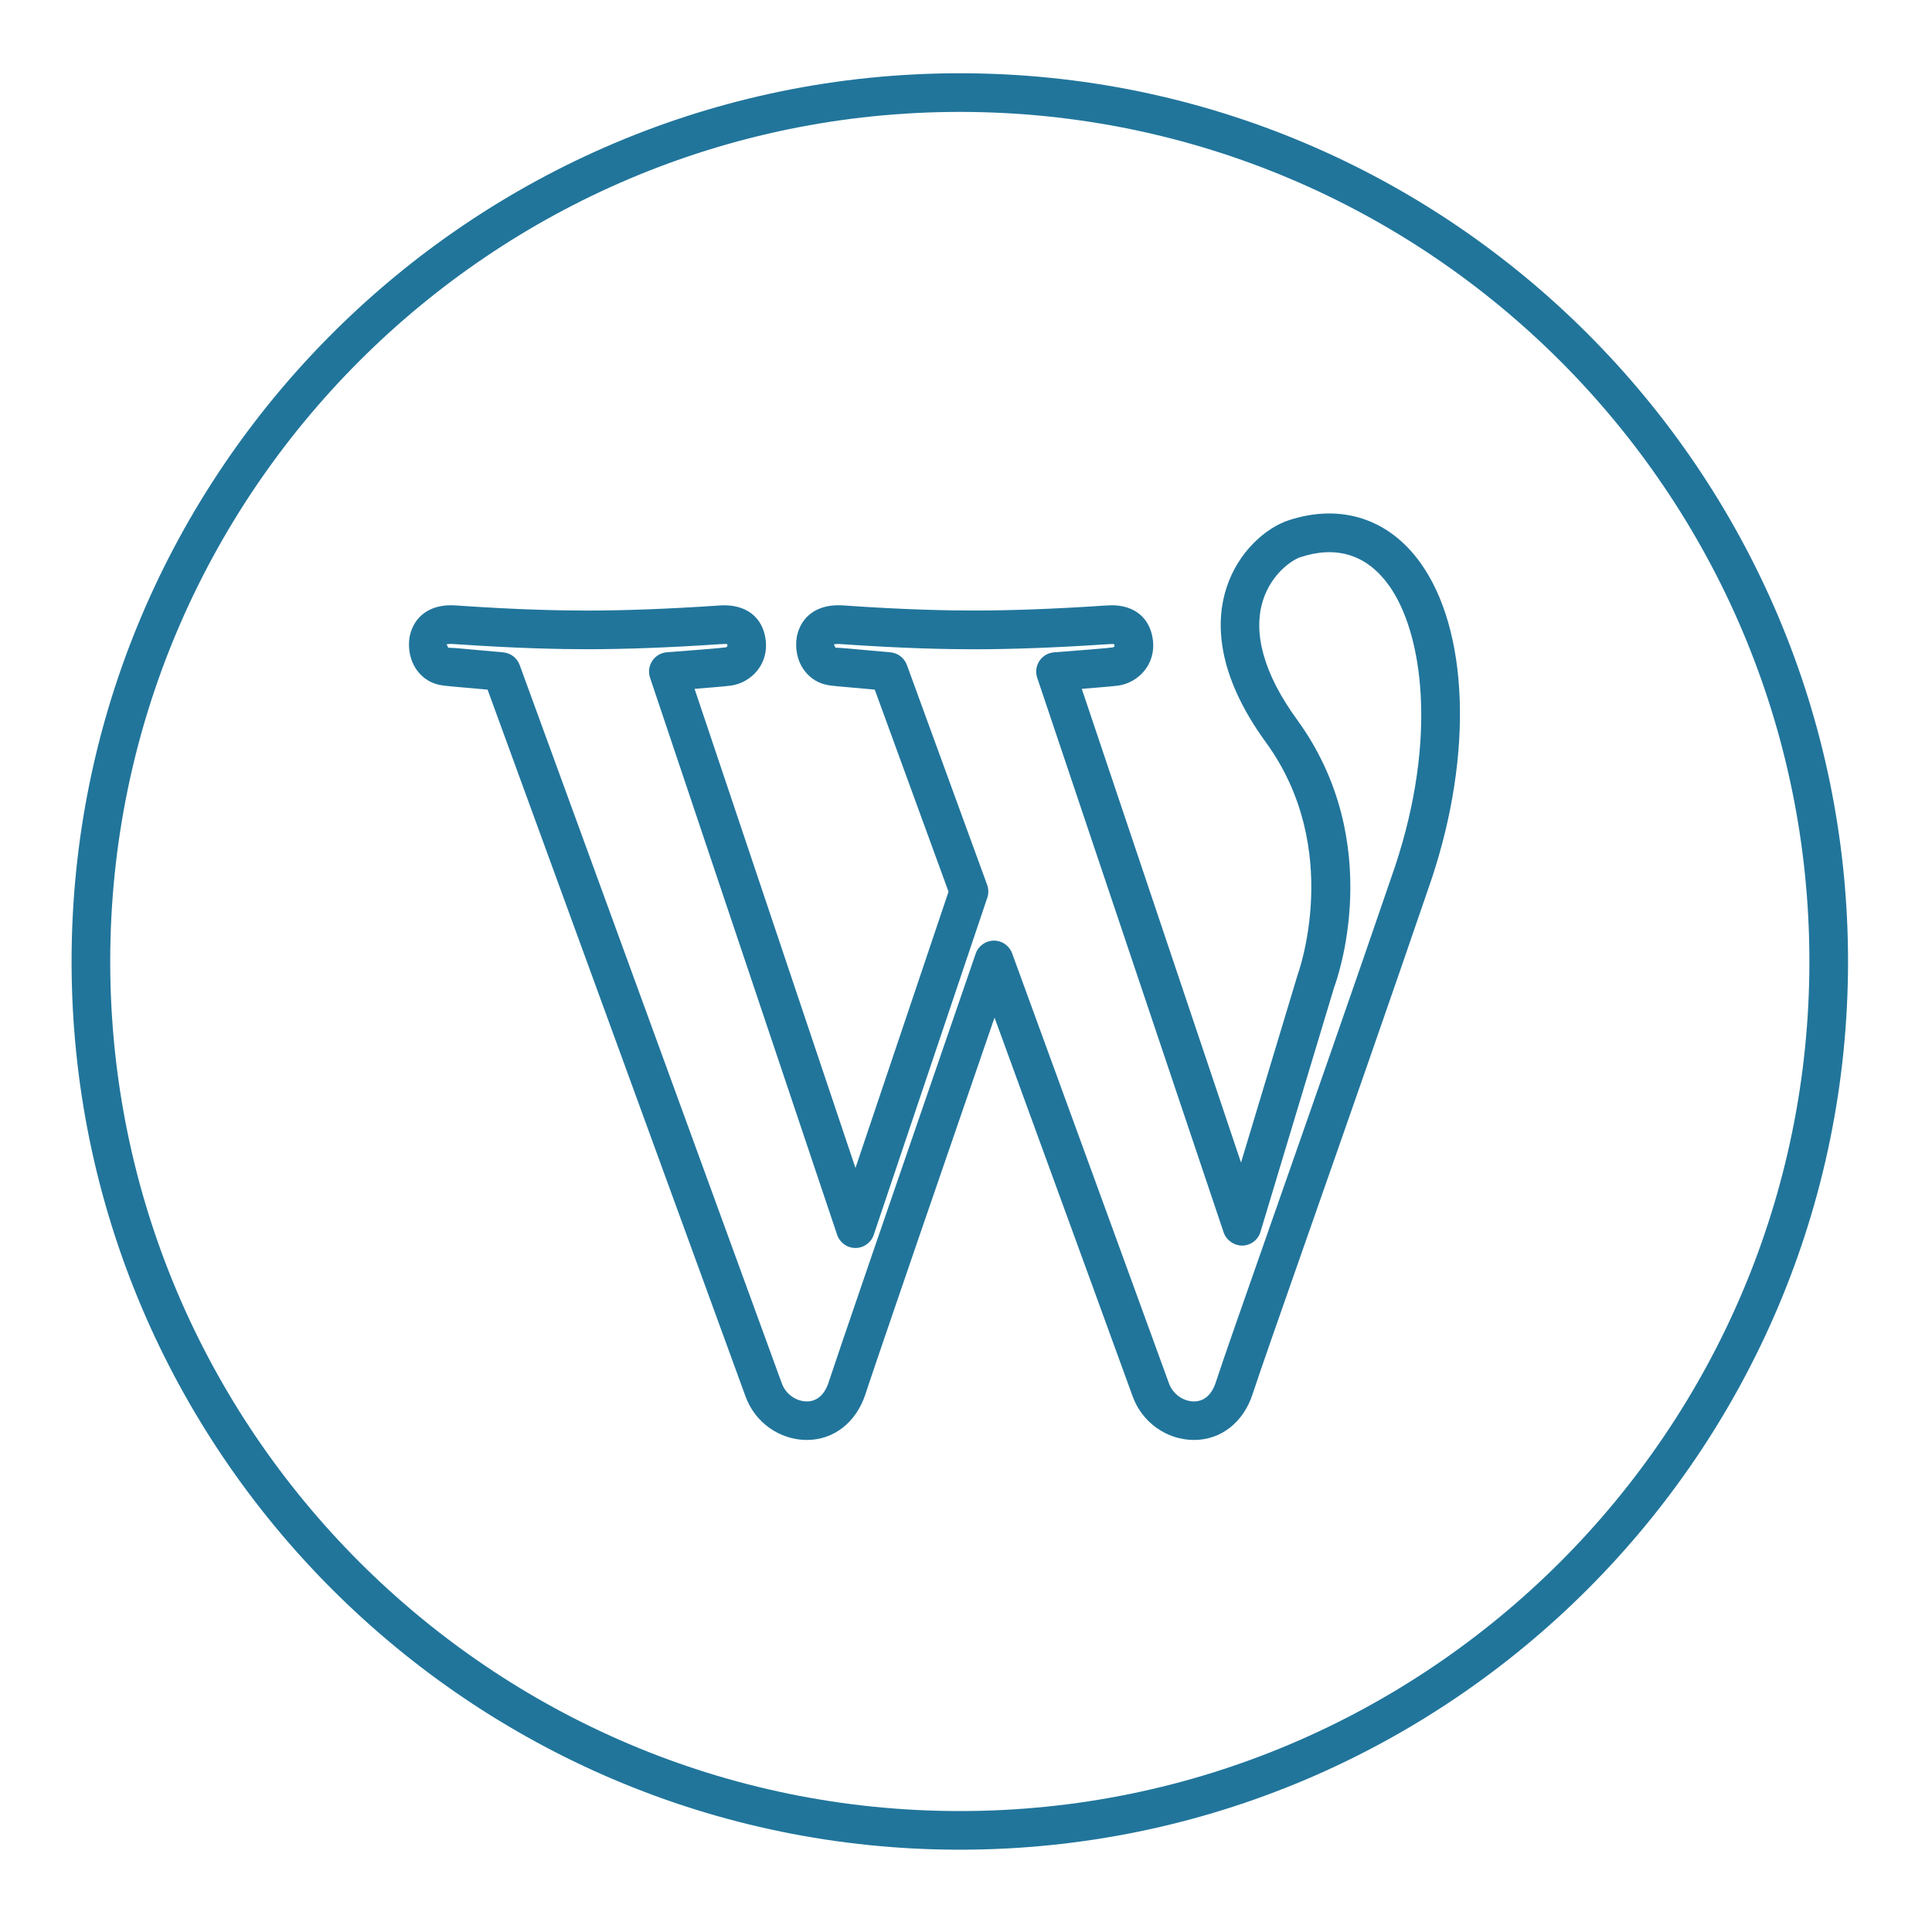 <?xml version="1.0" ?><!DOCTYPE svg  PUBLIC '-//W3C//DTD SVG 1.1//EN'  'http://www.w3.org/Graphics/SVG/1.1/DTD/svg11.dtd'><svg enable-background="new 0 0 100 100" height="100px" id="Layer_1" version="1.1" viewBox="0 0 100 100" width="100px" xml:space="preserve" xmlns="http://www.w3.org/2000/svg" xmlns:xlink="http://www.w3.org/1999/xlink"><g><path d="M49.68,95.74c25.35,0,45.974-20.624,45.974-45.974S75.029,3.792,49.68,3.792   c-25.351,0-45.975,20.624-45.975,45.974S24.329,95.74,49.68,95.74z M49.68,5.792c24.247,0,43.974,19.727,43.974,43.974   S73.927,93.74,49.68,93.74c-24.248,0-43.975-19.727-43.975-43.974S25.432,5.792,49.68,5.792z" fill="#21759B"/><path d="M22.922,35.479c0.365,0.043,0.41,0.047,0.776,0.079c0.26,0.022,0.689,0.06,1.539,0.137   C26.93,40.33,37.956,70.53,38.588,72.277c0.487,1.349,1.764,2.255,3.176,2.255c1.394,0,2.556-0.911,3.033-2.377   c0.544-1.671,4.485-13.119,6.68-19.485c3.342,9.154,6.806,18.649,7.15,19.607c0.488,1.349,1.765,2.255,3.177,2.255   c1.394,0,2.556-0.911,3.032-2.377c0.35-1.074,1.451-4.216,2.846-8.193c1.784-5.089,4.228-12.059,6.429-18.498   c2.142-6.458,1.904-12.878-0.605-16.354c-1.634-2.261-4.099-3.063-6.794-2.184c-1.168,0.38-2.62,1.611-3.232,3.503   c-0.53,1.639-0.607,4.354,2.038,7.988c4.015,5.51,1.692,11.912,1.647,12.04l-2.93,9.718l-8.242-24.52   c0.788-0.062,1.671-0.137,1.906-0.172c1.008-0.15,1.946-1.082,1.772-2.378c-0.147-1.112-0.942-1.776-2.126-1.776l-0.412,0.019   c-2.506,0.168-4.765,0.253-6.724,0.253c-1.363,0-3.624-0.044-6.651-0.257l-0.151-0.01c-0.071-0.004-0.146-0.006-0.223-0.006   c-1.115,0-1.909,0.581-2.132,1.585c-0.122,0.644,0.017,1.296,0.379,1.79c0.32,0.436,0.794,0.711,1.333,0.775   c0.365,0.043,0.409,0.047,0.778,0.079c0.261,0.022,0.69,0.06,1.535,0.137l3.819,10.46l-4.817,14.301l-8.328-24.8   c0.789-0.062,1.671-0.136,1.907-0.172c1.006-0.152,1.943-1.083,1.771-2.377c-0.155-1.175-1.022-1.836-2.323-1.772L37.09,31.35   c-2.51,0.168-4.771,0.253-6.723,0.253c-1.34,0-3.575-0.044-6.615-0.255l-0.186-0.013c-0.073-0.004-0.149-0.007-0.229-0.007   c-1.112,0-1.904,0.582-2.125,1.584c-0.123,0.644,0.015,1.297,0.377,1.791C21.91,35.141,22.383,35.416,22.922,35.479z    M23.338,33.329l0.275,0.015c3.098,0.214,5.383,0.26,6.754,0.26c1.995,0,4.303-0.087,6.856-0.258l0.286-0.015   c0.063,0,0.108,0.004,0.139,0.008c-0.003,0.006-0.003,0.016-0.001,0.032c0.008,0.06,0.015,0.112-0.088,0.137   c-0.243,0.037-1.924,0.17-3.039,0.253c-0.308,0.023-0.588,0.187-0.759,0.444s-0.213,0.579-0.115,0.872l9.684,28.836   c0.137,0.407,0.519,0.682,0.948,0.682s0.811-0.274,0.947-0.681l5.878-17.451c0.073-0.215,0.07-0.449-0.008-0.662l-4.156-11.385   c-0.133-0.363-0.463-0.617-0.847-0.652c-1.283-0.119-1.857-0.169-2.178-0.196c-0.34-0.03-0.381-0.033-0.672-0.045   c-0.02-0.025-0.048-0.122-0.087-0.164c0,0,0.06-0.027,0.228-0.027l0.234,0.012c3.085,0.217,5.396,0.262,6.801,0.262   c1.994,0,4.298-0.087,6.848-0.258l0.278-0.014c0.057,0,0.1,0.003,0.13,0.007c0.006,0.049,0.014,0.112,0.014,0.112   c-0.008,0.016-0.06,0.05-0.089,0.057c-0.242,0.037-1.923,0.171-3.039,0.254c-0.309,0.023-0.588,0.187-0.759,0.444   c-0.171,0.257-0.213,0.579-0.115,0.872l9.651,28.711c0.139,0.412,0.554,0.685,0.964,0.681c0.436-0.007,0.816-0.294,0.941-0.711   l3.813-12.657c0.114-0.302,2.741-7.458-1.923-13.86c-1.702-2.337-2.308-4.479-1.752-6.194c0.417-1.289,1.417-2.044,1.948-2.217   c1.866-0.608,3.422-0.115,4.553,1.453c1.759,2.436,2.542,7.88,0.332,14.545c-2.195,6.423-4.638,13.388-6.421,18.474   c-1.453,4.145-2.503,7.139-2.86,8.236c-0.211,0.651-0.603,0.996-1.13,0.996c-0.563,0-1.097-0.385-1.296-0.934   c-0.378-1.05-4.511-12.379-8.119-22.26c-0.145-0.395-0.52-0.657-0.939-0.657c-0.003,0-0.006,0-0.009,0   c-0.424,0.004-0.799,0.274-0.937,0.674c-4.69,13.605-7.18,20.861-7.609,22.181c-0.212,0.652-0.604,0.996-1.131,0.996   c-0.563,0-1.096-0.384-1.295-0.935c-0.685-1.894-13.569-37.183-13.569-37.183c-0.133-0.363-0.462-0.617-0.847-0.653   c-1.289-0.12-1.862-0.169-2.183-0.197c-0.337-0.029-0.379-0.033-0.667-0.043c-0.019-0.025-0.047-0.122-0.087-0.167   C23.116,33.355,23.174,33.329,23.338,33.329z" fill="#21759B"/></g></svg>
